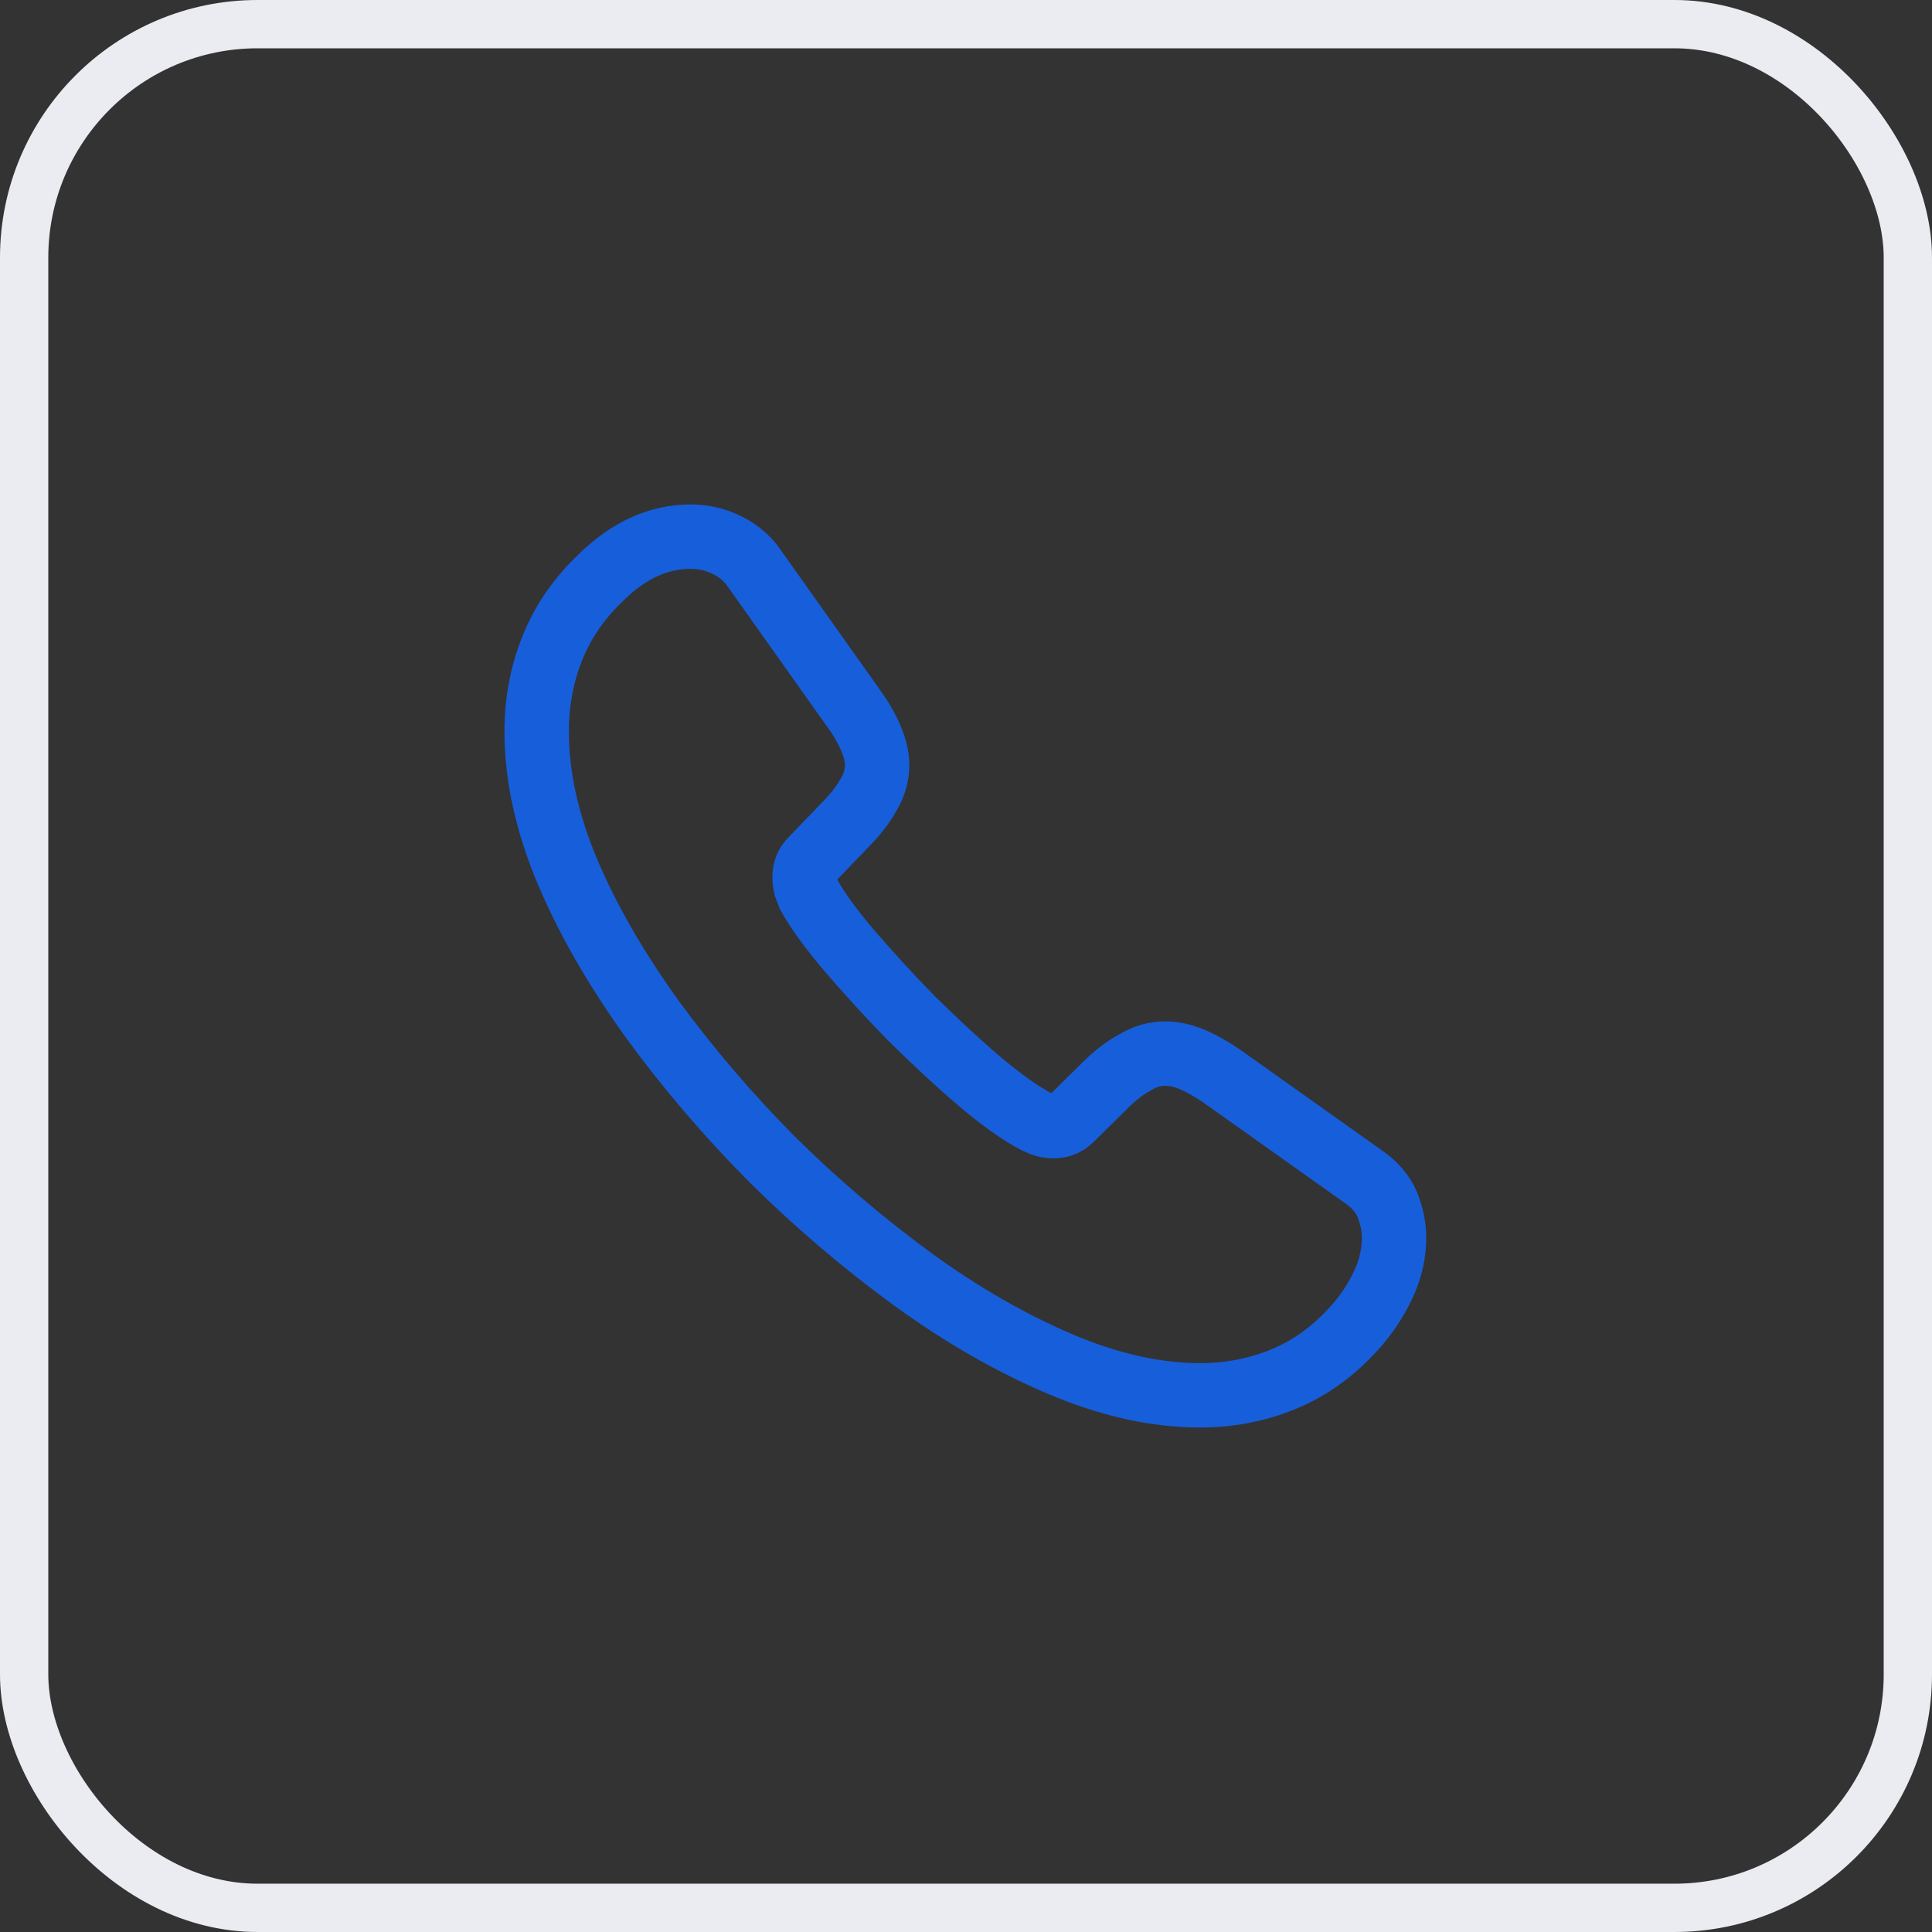 <svg width="60" height="60" viewBox="0 0 60 60" fill="none" xmlns="http://www.w3.org/2000/svg">
<rect x="0" y="0" width="60" height="60" fill="#333333" stroke="none"/>
<rect x="0.75" y="0.75" width="58.5" height="58.5" rx="7.25" stroke="#EAECF1" stroke-width="1.5"/>
<path d="M43.293 38.44C43.293 38.92 43.187 39.413 42.96 39.893C42.733 40.373 42.44 40.827 42.053 41.253C41.4 41.973 40.68 42.493 39.867 42.827C39.067 43.16 38.2 43.333 37.267 43.333C35.907 43.333 34.453 43.013 32.92 42.36C31.387 41.706 29.853 40.827 28.333 39.72C26.8 38.6 25.347 37.36 23.96 35.986C22.587 34.6 21.347 33.147 20.24 31.627C19.147 30.107 18.267 28.587 17.627 27.08C16.987 25.56 16.667 24.107 16.667 22.72C16.667 21.813 16.827 20.947 17.147 20.146C17.467 19.333 17.973 18.587 18.68 17.92C19.533 17.08 20.467 16.666 21.453 16.666C21.827 16.666 22.2 16.747 22.533 16.907C22.88 17.067 23.187 17.306 23.427 17.653L26.52 22.013C26.76 22.346 26.933 22.653 27.053 22.947C27.173 23.227 27.24 23.506 27.24 23.76C27.24 24.08 27.147 24.4 26.96 24.706C26.787 25.013 26.533 25.333 26.213 25.653L25.2 26.706C25.053 26.853 24.987 27.026 24.987 27.24C24.987 27.346 25 27.44 25.027 27.547C25.067 27.653 25.107 27.733 25.133 27.813C25.373 28.253 25.787 28.826 26.373 29.52C26.973 30.213 27.613 30.92 28.307 31.627C29.027 32.333 29.72 32.986 30.427 33.587C31.12 34.173 31.693 34.573 32.147 34.813C32.213 34.84 32.293 34.88 32.387 34.92C32.493 34.96 32.6 34.973 32.72 34.973C32.947 34.973 33.12 34.893 33.267 34.746L34.28 33.746C34.613 33.413 34.933 33.16 35.24 33C35.547 32.813 35.853 32.72 36.187 32.72C36.44 32.72 36.707 32.773 37 32.893C37.293 33.013 37.6 33.187 37.933 33.413L42.347 36.547C42.693 36.786 42.933 37.066 43.08 37.4C43.213 37.733 43.293 38.066 43.293 38.44Z" stroke="#175EDB" stroke-width="2" stroke-miterlimit="10"/>
</svg>
